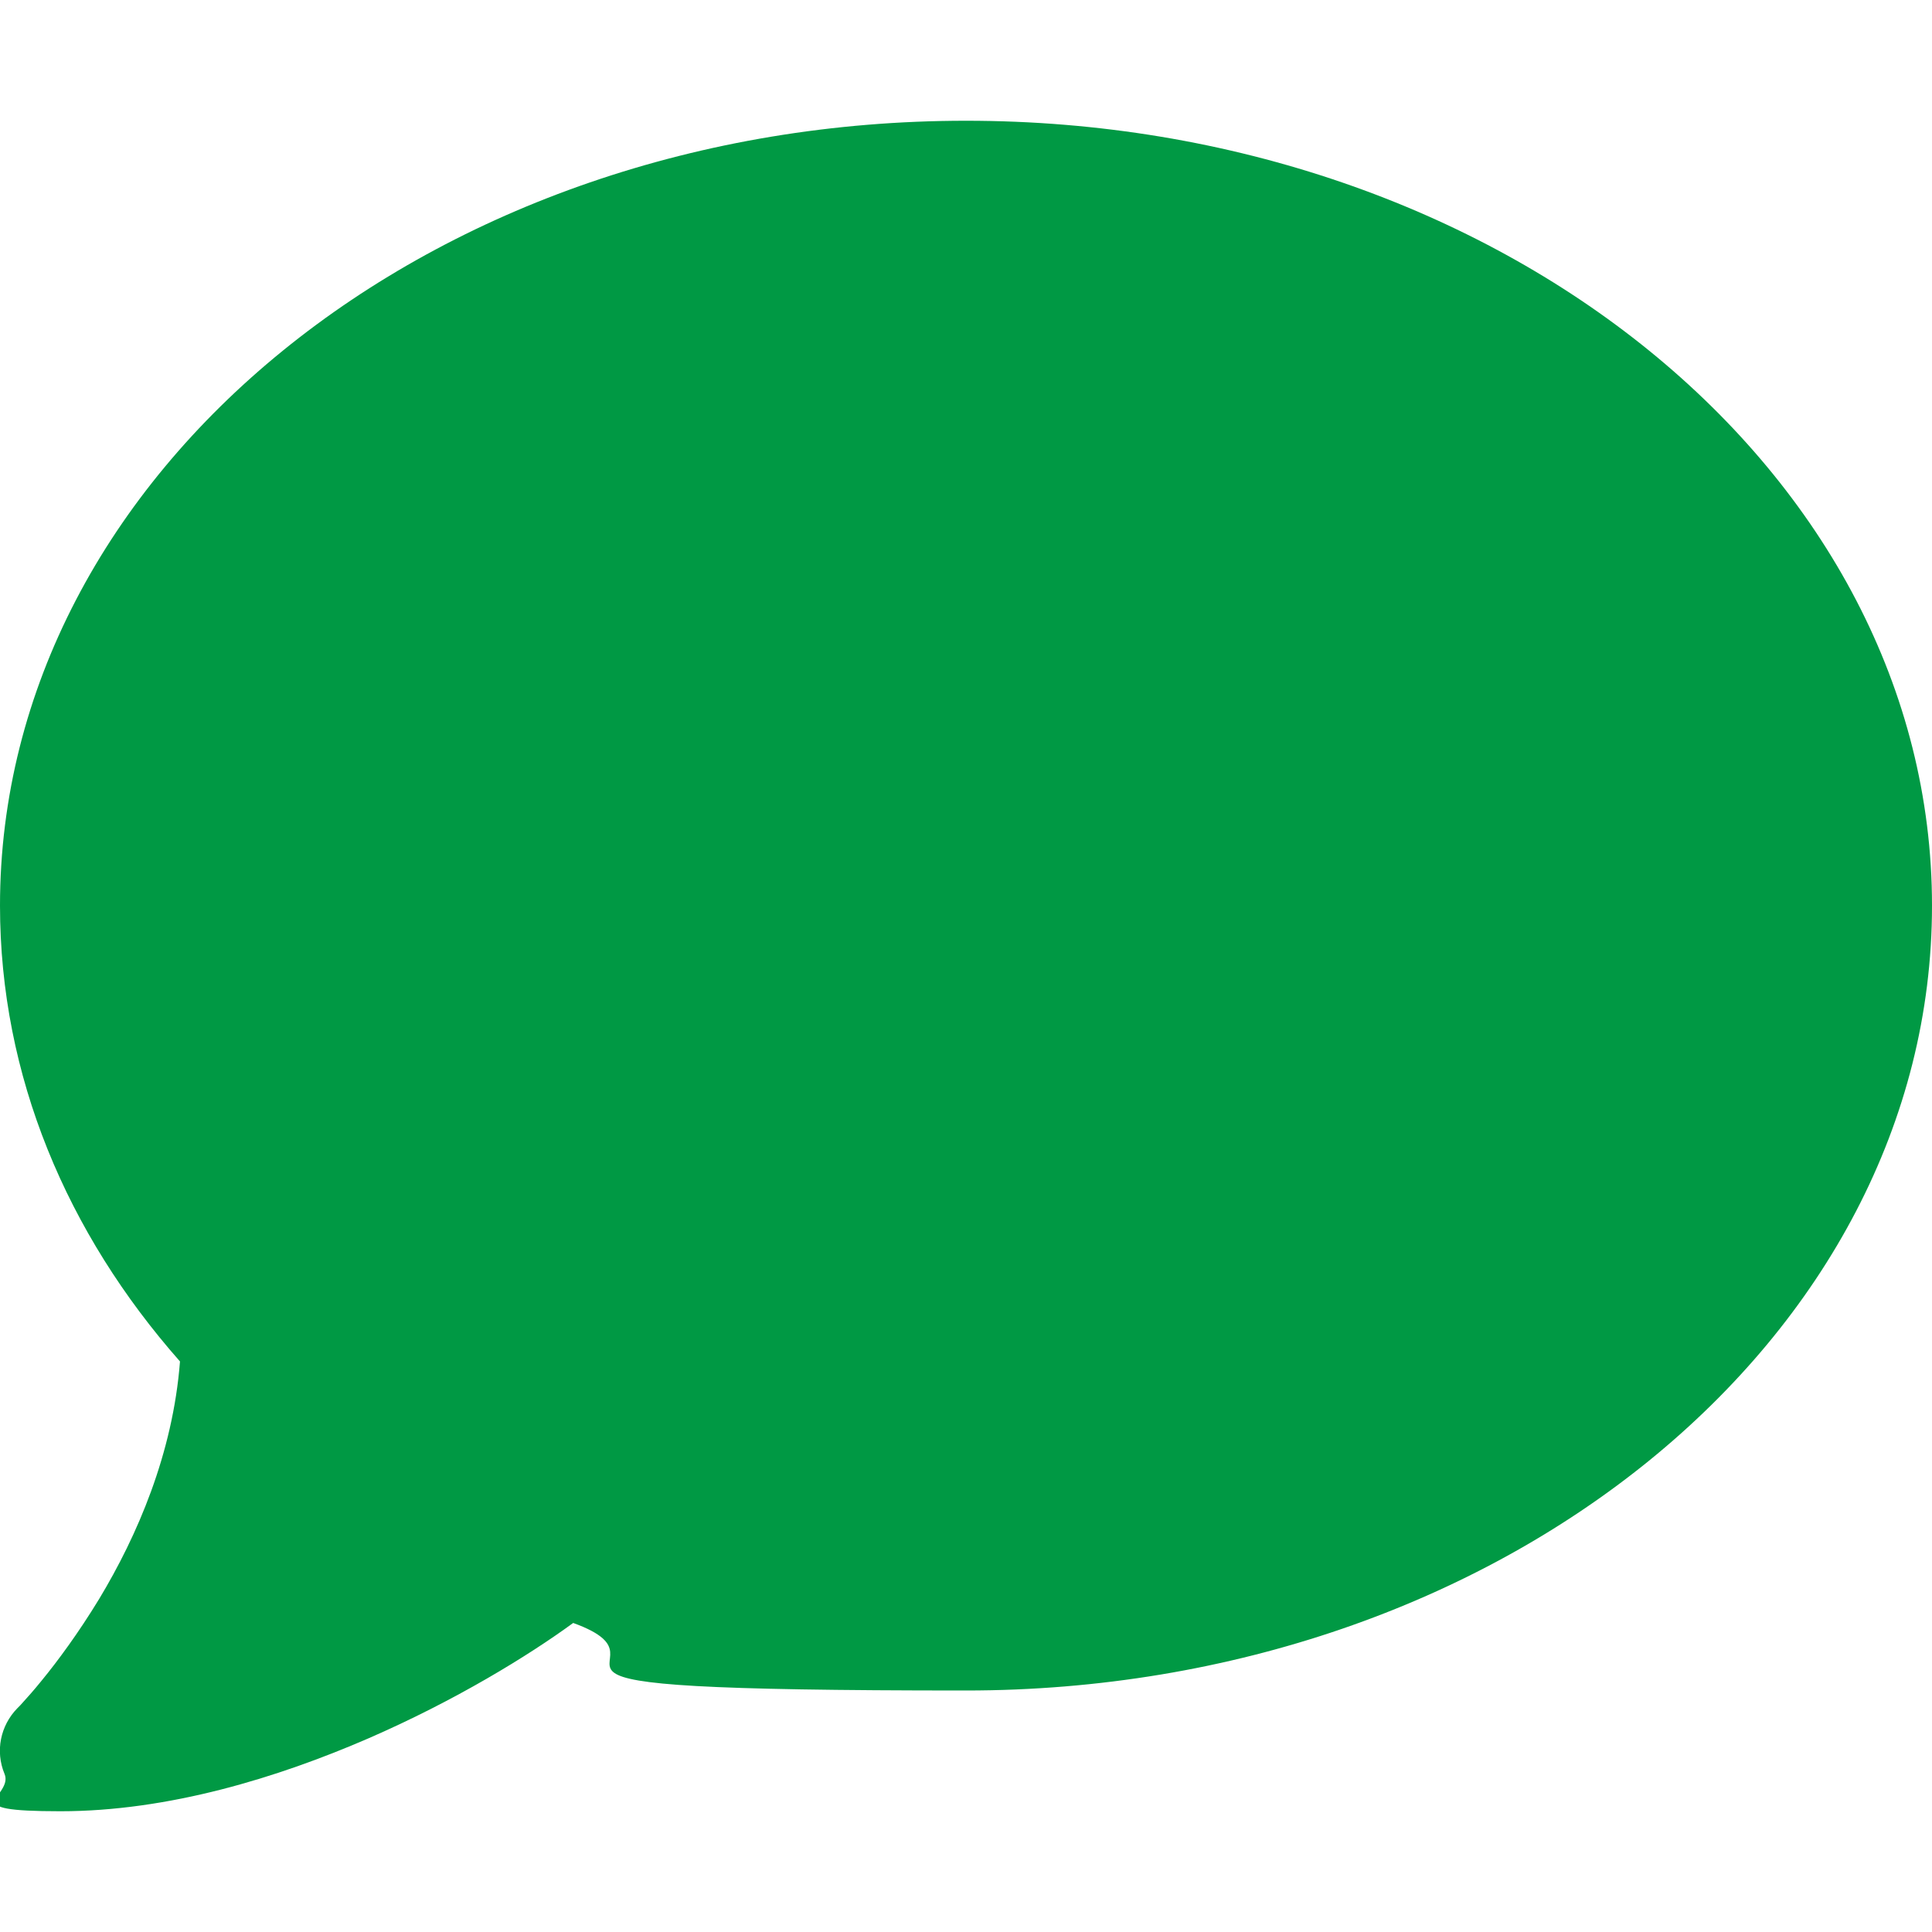 <svg xmlns="http://www.w3.org/2000/svg" data-name="Layer 1" viewBox="0 0 512 512"><path d="M512 240c0 114.9-114.6 208-256 208s-72.3-6.4-104.1-17.9c-11.9 8.7-31.3 20.6-54.3 30.6C73.6 471.1 44.7 480 16 480s-12.3-3.9-14.8-9.9-1.1-12.8 3.4-17.4l.3-.3c.3-.3.7-.7 1.3-1.4 1.1-1.2 2.8-3.1 4.9-5.7 4.1-5 9.6-12.4 15.2-21.6 10-16.6 19.5-38.4 21.4-62.9C17.7 326.8 0 285.1 0 240 0 125.1 114.6 32 256 32s256 93.1 256 208" style="fill:#094;stroke-width:0"/></svg>